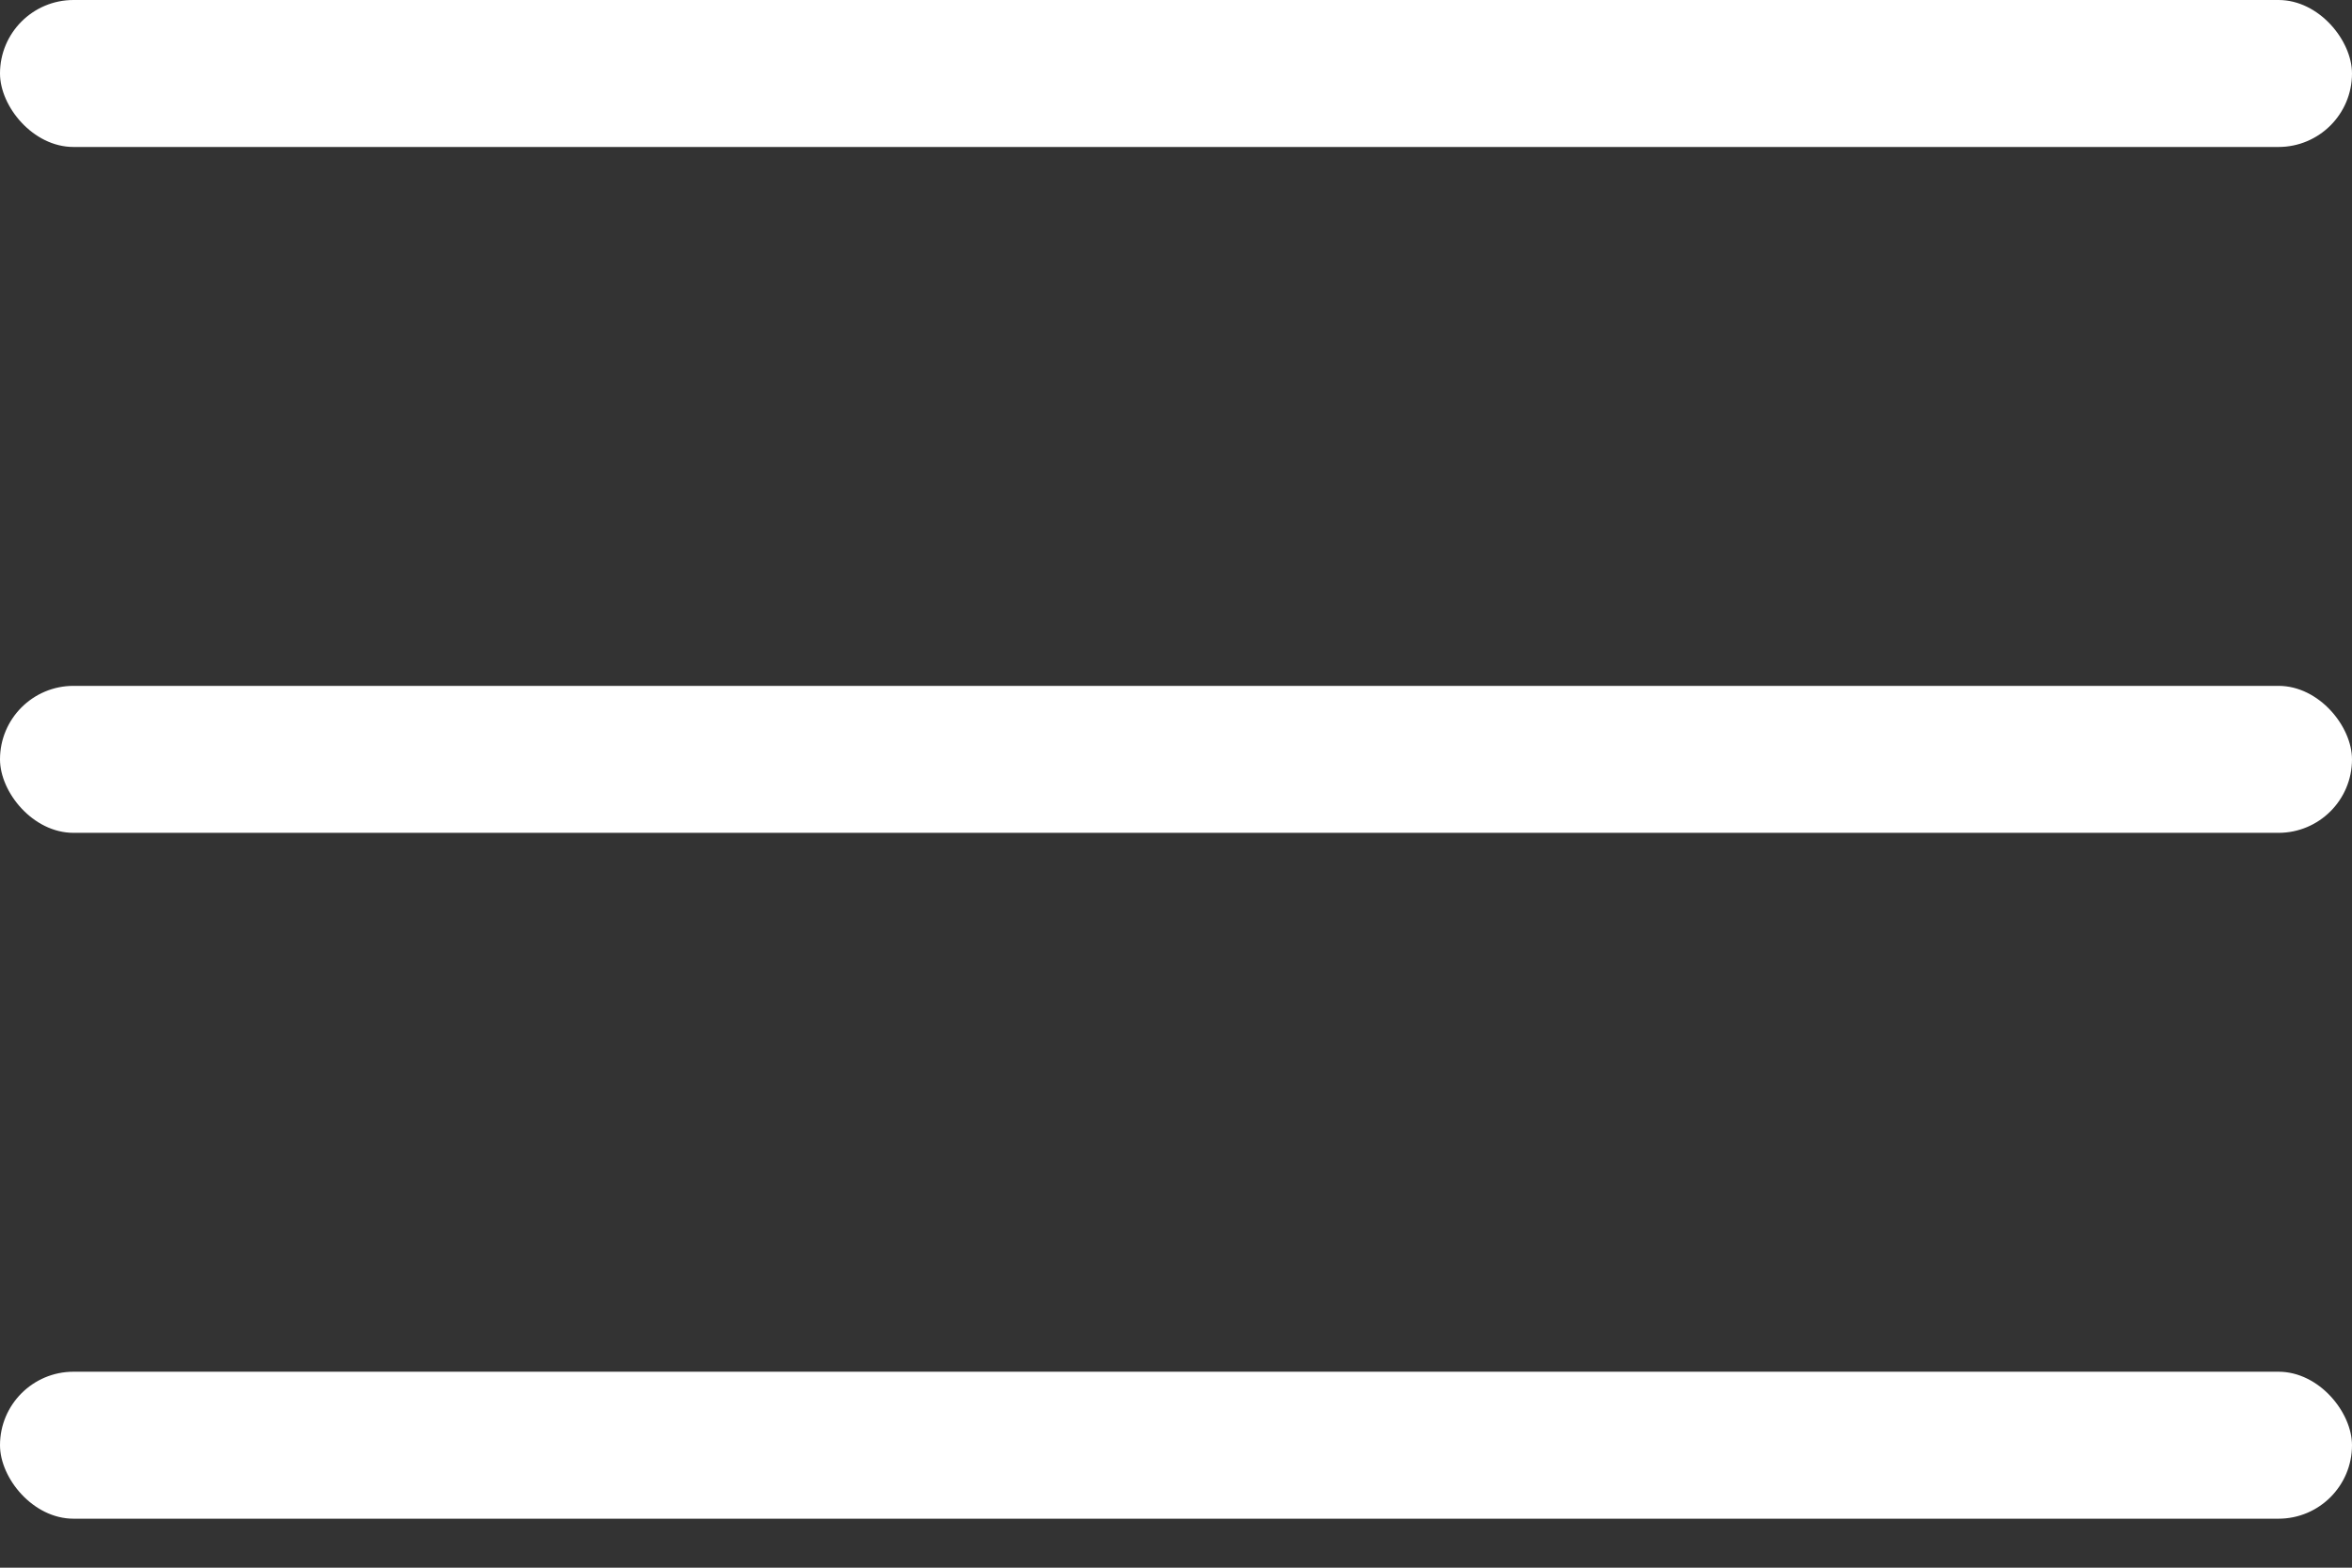 <?xml version="1.0" encoding="UTF-8"?>
<svg width="24px" height="16px" viewBox="0 0 24 16" version="1.1" xmlns="http://www.w3.org/2000/svg" xmlns:xlink="http://www.w3.org/1999/xlink">
    <rect x="0" y="0" width="24" height="16" fill="#333333" stroke="none"/>
    <!-- Generator: Sketch 56.3 (81716) - https://sketch.com -->
    <title>Group 2</title>
    <desc>Created with Sketch.</desc>
    <g id="Style-Guide" stroke="none" stroke-width="1" fill="none" fill-rule="evenodd">
        <g id="Navigation-and-Footer-1280px+" transform="translate(-1306, -923)" fill="#FFFFFF">
            <g id="fixed" transform="translate(0, 784)">
                <g id="1280/fixed-nav" transform="translate(100, 112)">
                    <g id="fixed-nav-1280">
                        <g id="Group" transform="translate(595, 0)">
                            <g id="Group-2" transform="translate(611, 27)">
                                <rect id="Rectangle" x="0" y="0" width="24" height="1.5" rx="0.75"></rect>
                                <rect id="Rectangle-Copy" x="0" y="7" width="24" height="1.5" rx="0.75"></rect>
                                <rect id="Rectangle-Copy-2" x="0" y="14" width="24" height="1.5" rx="0.75"></rect>
                            </g>
                        </g>
                    </g>
                </g>
            </g>
        </g>
    </g>
</svg>